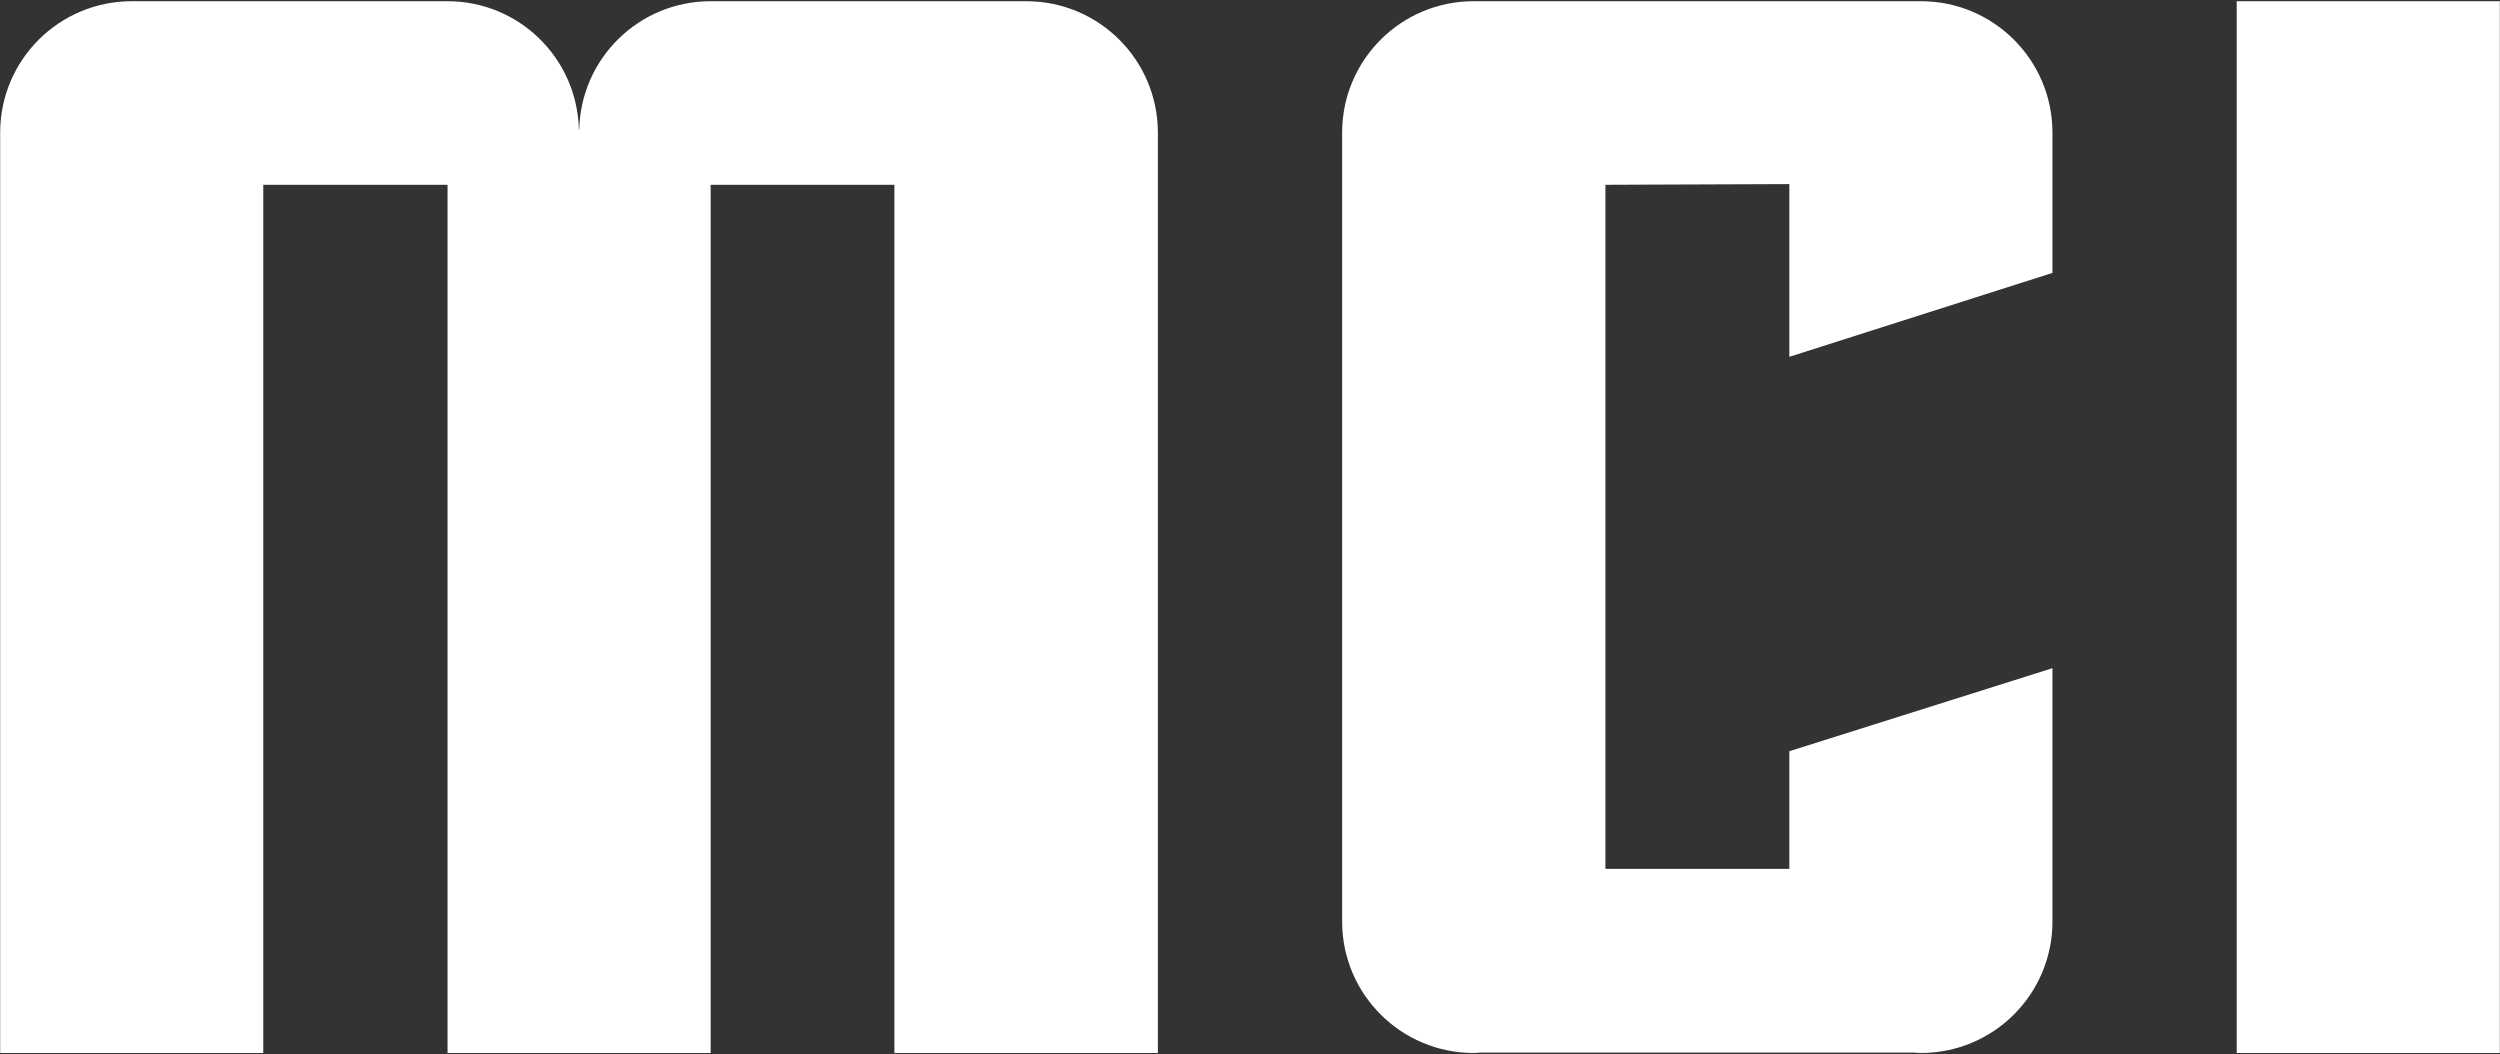 <svg version="1.2" xmlns="http://www.w3.org/2000/svg" viewBox="0 0 1430 603" width="1430" height="603">
	<rect x="0" y="0" width="1430" height="603" fill="#333333" stroke="none"/>
	<title>MCI</title>
	<style>
		.s0 { fill: #ffffff } 
	</style>
	<path id="Layer" fill-rule="evenodd" class="s0" d="m1429.9 0.7v601.6h-150.5v-601.6zm-767.6 75.2v526.4h-150.7v-496.6h-105.1v496.6h-150.5v-496.6h-105.4v496.6h-150.5v-526.4c0-41.6 33.7-75.2 75.3-75.2h180.6c40.8 0 73.9 32.4 75.1 72.9 0.1 0.3 0.1 0.5 0.2 0.8 0.8-40.9 34.1-73.7 75.2-73.7h180.6c41.5 0 75.2 33.6 75.2 75.2zm511.7 0q0 0.2 0 0.4 0 0.2 0 0.3v79.5l-150.5 48v-98.8l-105.2 0.4v391.3h105.2v-67.3q75.3-23.7 150.5-47.5c0 0.2 0 143.8 0 144.1 0 0.2 0 0.5 0 0.8 0 41.6-33.7 75.2-75.2 75.2-1.2 0-2.4-0.1-3.6-0.2h-248.7c-1.2 0.1-2.4 0.2-3.6 0.2-41.5 0-75.2-33.6-75.2-75.2v-451.2c0-41.6 33.7-75.2 75.2-75.2h255.9c41.5 0 75.2 33.6 75.2 75.2z"/>
</svg>
